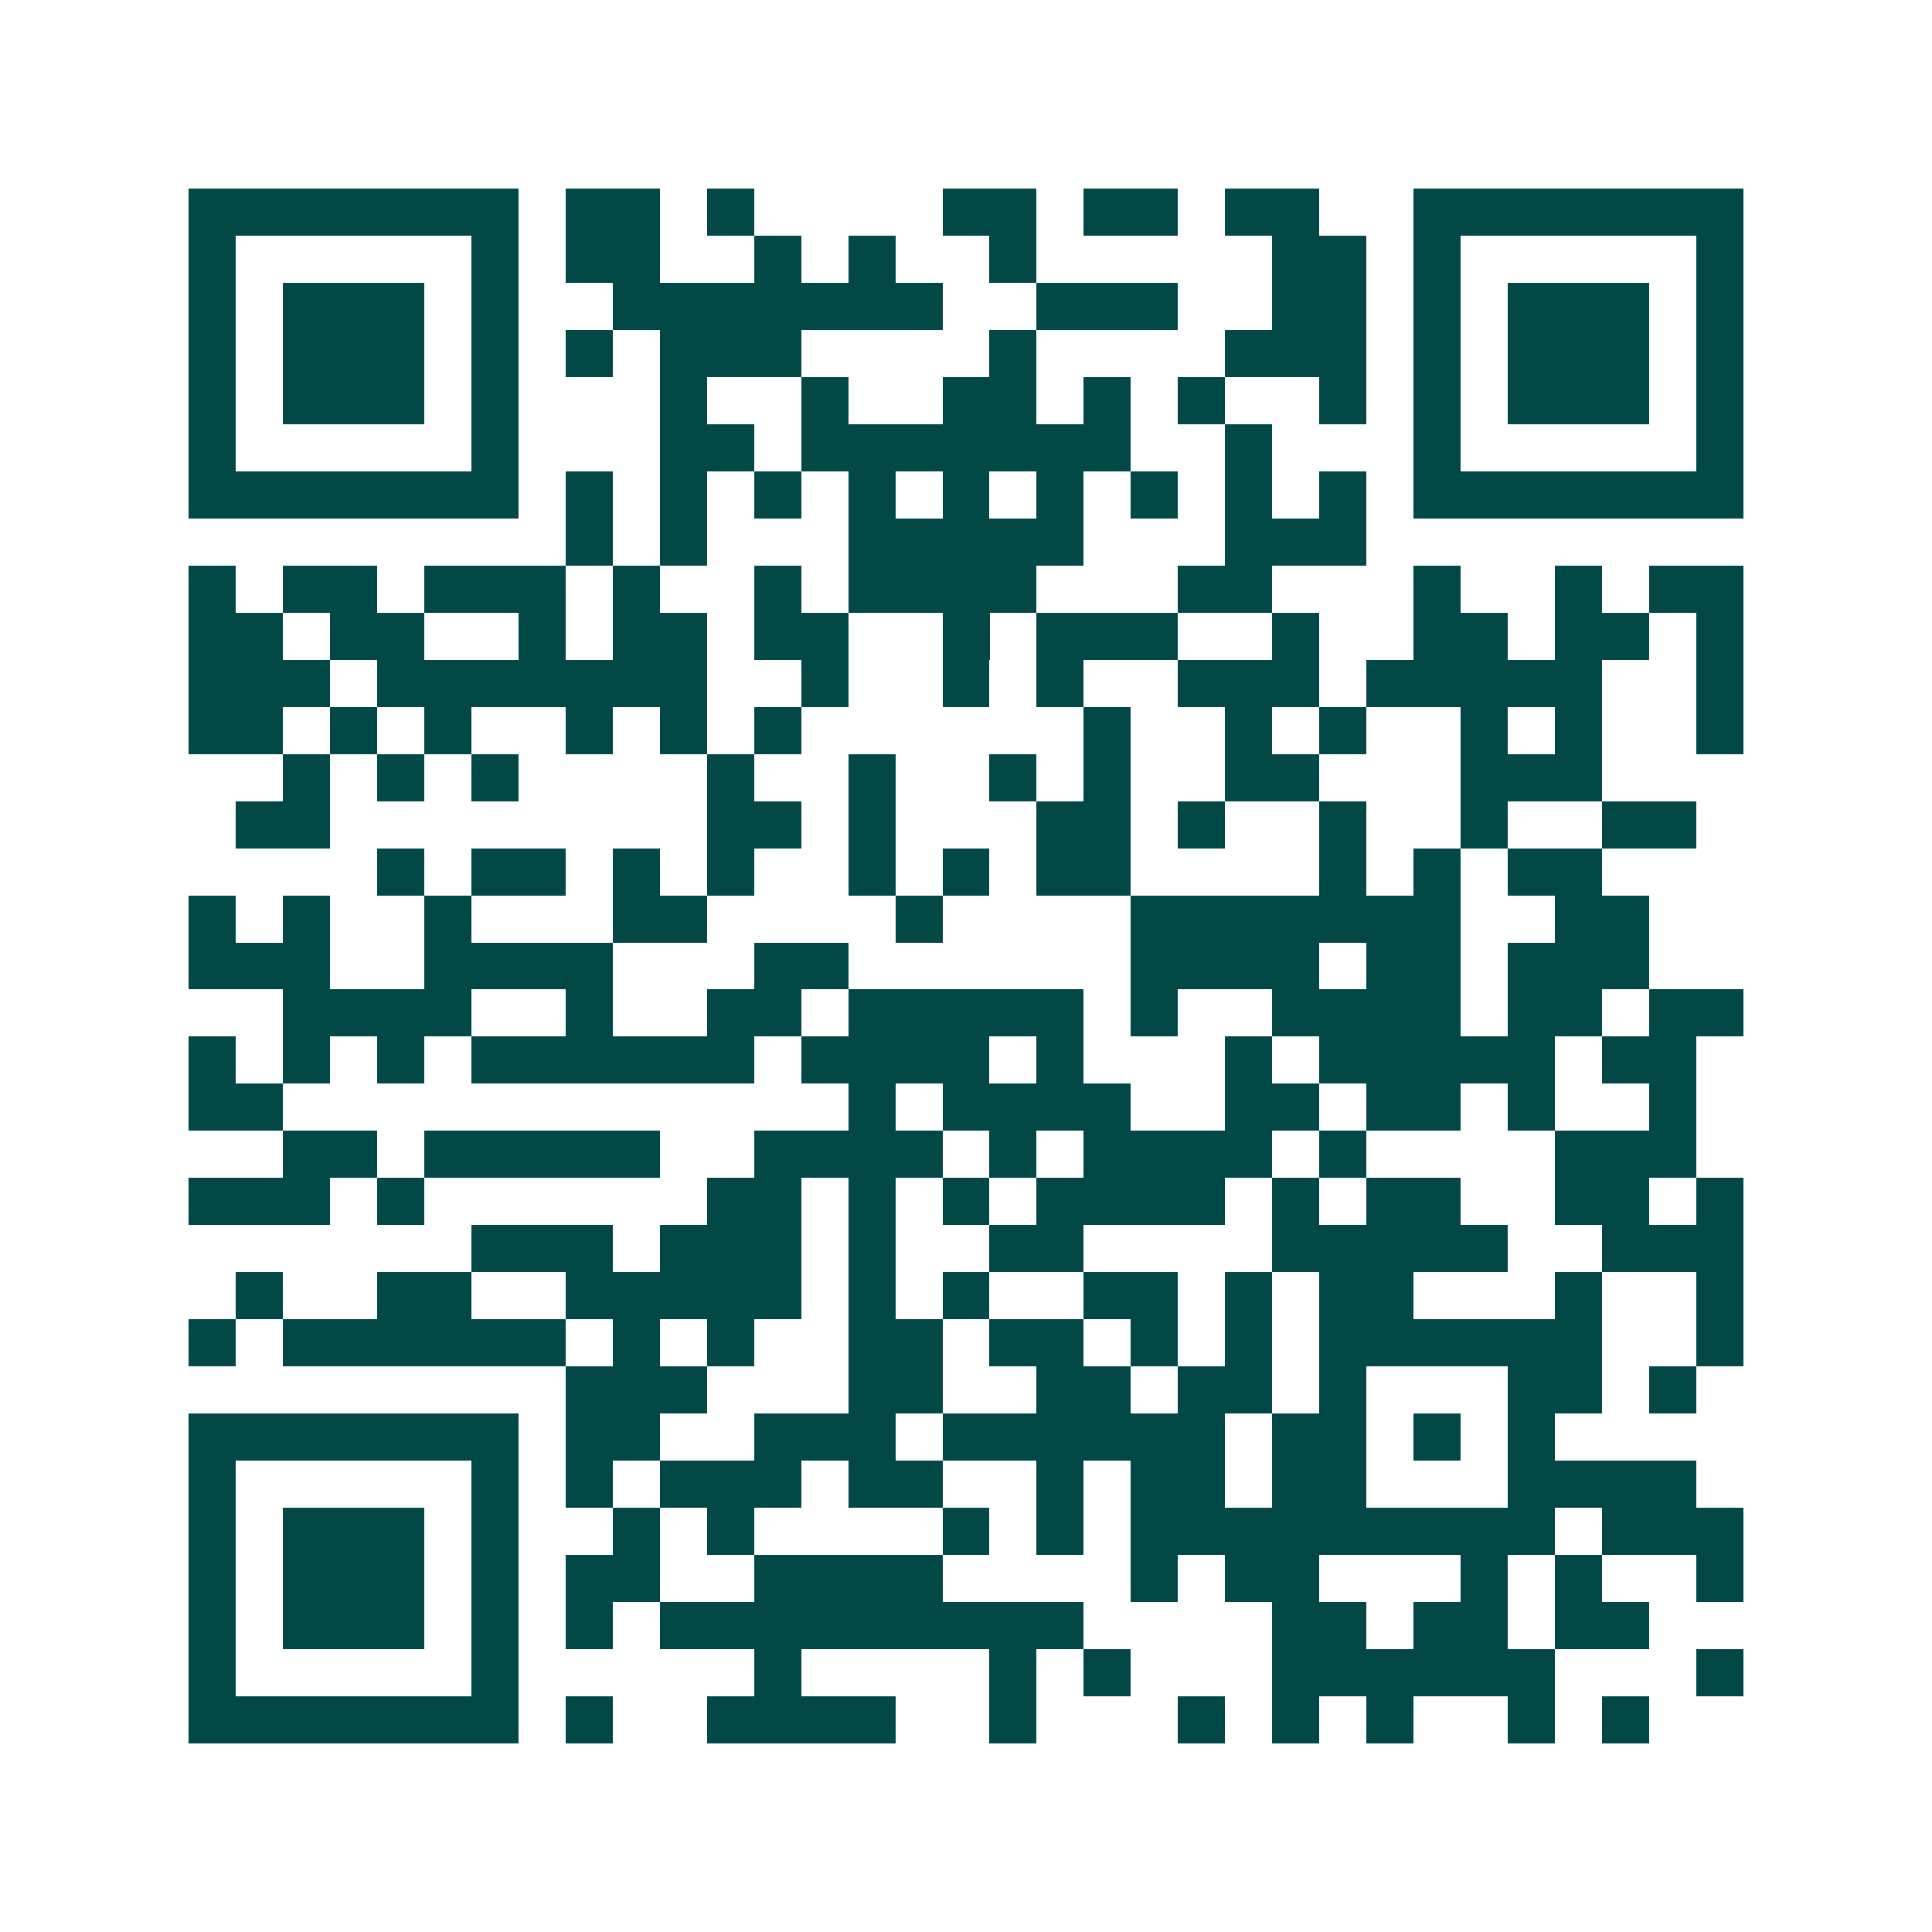 <svg xmlns="http://www.w3.org/2000/svg" width="200" height="200" viewBox="0 0 41 41" shape-rendering="crispEdges"><path fill="#ffffff" d="M0 0h41v41H0z"/><path stroke="#014847" d="M4 4.5h7m1 0h2m1 0h1m4 0h2m1 0h2m1 0h2m2 0h7M4 5.5h1m5 0h1m1 0h2m2 0h1m1 0h1m2 0h1m5 0h2m1 0h1m5 0h1M4 6.5h1m1 0h3m1 0h1m2 0h7m2 0h3m2 0h2m1 0h1m1 0h3m1 0h1M4 7.5h1m1 0h3m1 0h1m1 0h1m1 0h3m4 0h1m4 0h3m1 0h1m1 0h3m1 0h1M4 8.5h1m1 0h3m1 0h1m3 0h1m2 0h1m2 0h2m1 0h1m1 0h1m2 0h1m1 0h1m1 0h3m1 0h1M4 9.5h1m5 0h1m3 0h2m1 0h7m2 0h1m3 0h1m5 0h1M4 10.5h7m1 0h1m1 0h1m1 0h1m1 0h1m1 0h1m1 0h1m1 0h1m1 0h1m1 0h1m1 0h7M12 11.5h1m1 0h1m3 0h5m3 0h3M4 12.5h1m1 0h2m1 0h3m1 0h1m2 0h1m1 0h4m3 0h2m3 0h1m2 0h1m1 0h2M4 13.5h2m1 0h2m2 0h1m1 0h2m1 0h2m2 0h1m1 0h3m2 0h1m2 0h2m1 0h2m1 0h1M4 14.5h3m1 0h7m2 0h1m2 0h1m1 0h1m2 0h3m1 0h5m2 0h1M4 15.5h2m1 0h1m1 0h1m2 0h1m1 0h1m1 0h1m6 0h1m2 0h1m1 0h1m2 0h1m1 0h1m2 0h1M6 16.5h1m1 0h1m1 0h1m4 0h1m2 0h1m2 0h1m1 0h1m2 0h2m3 0h3M5 17.5h2m8 0h2m1 0h1m3 0h2m1 0h1m2 0h1m2 0h1m2 0h2M8 18.5h1m1 0h2m1 0h1m1 0h1m2 0h1m1 0h1m1 0h2m4 0h1m1 0h1m1 0h2M4 19.5h1m1 0h1m2 0h1m3 0h2m4 0h1m4 0h7m2 0h2M4 20.5h3m2 0h4m3 0h2m6 0h4m1 0h2m1 0h3M6 21.5h4m2 0h1m2 0h2m1 0h5m1 0h1m2 0h4m1 0h2m1 0h2M4 22.5h1m1 0h1m1 0h1m1 0h6m1 0h4m1 0h1m3 0h1m1 0h5m1 0h2M4 23.5h2m12 0h1m1 0h4m2 0h2m1 0h2m1 0h1m2 0h1M6 24.5h2m1 0h5m2 0h4m1 0h1m1 0h4m1 0h1m4 0h3M4 25.5h3m1 0h1m6 0h2m1 0h1m1 0h1m1 0h4m1 0h1m1 0h2m2 0h2m1 0h1M10 26.5h3m1 0h3m1 0h1m2 0h2m4 0h5m2 0h3M5 27.5h1m2 0h2m2 0h5m1 0h1m1 0h1m2 0h2m1 0h1m1 0h2m3 0h1m2 0h1M4 28.5h1m1 0h6m1 0h1m1 0h1m2 0h2m1 0h2m1 0h1m1 0h1m1 0h6m2 0h1M12 29.5h3m3 0h2m2 0h2m1 0h2m1 0h1m3 0h2m1 0h1M4 30.5h7m1 0h2m2 0h3m1 0h6m1 0h2m1 0h1m1 0h1M4 31.5h1m5 0h1m1 0h1m1 0h3m1 0h2m2 0h1m1 0h2m1 0h2m3 0h4M4 32.5h1m1 0h3m1 0h1m2 0h1m1 0h1m4 0h1m1 0h1m1 0h9m1 0h3M4 33.5h1m1 0h3m1 0h1m1 0h2m2 0h4m4 0h1m1 0h2m3 0h1m1 0h1m2 0h1M4 34.5h1m1 0h3m1 0h1m1 0h1m1 0h9m4 0h2m1 0h2m1 0h2M4 35.5h1m5 0h1m5 0h1m4 0h1m1 0h1m3 0h6m3 0h1M4 36.5h7m1 0h1m2 0h4m2 0h1m3 0h1m1 0h1m1 0h1m2 0h1m1 0h1"/></svg>
